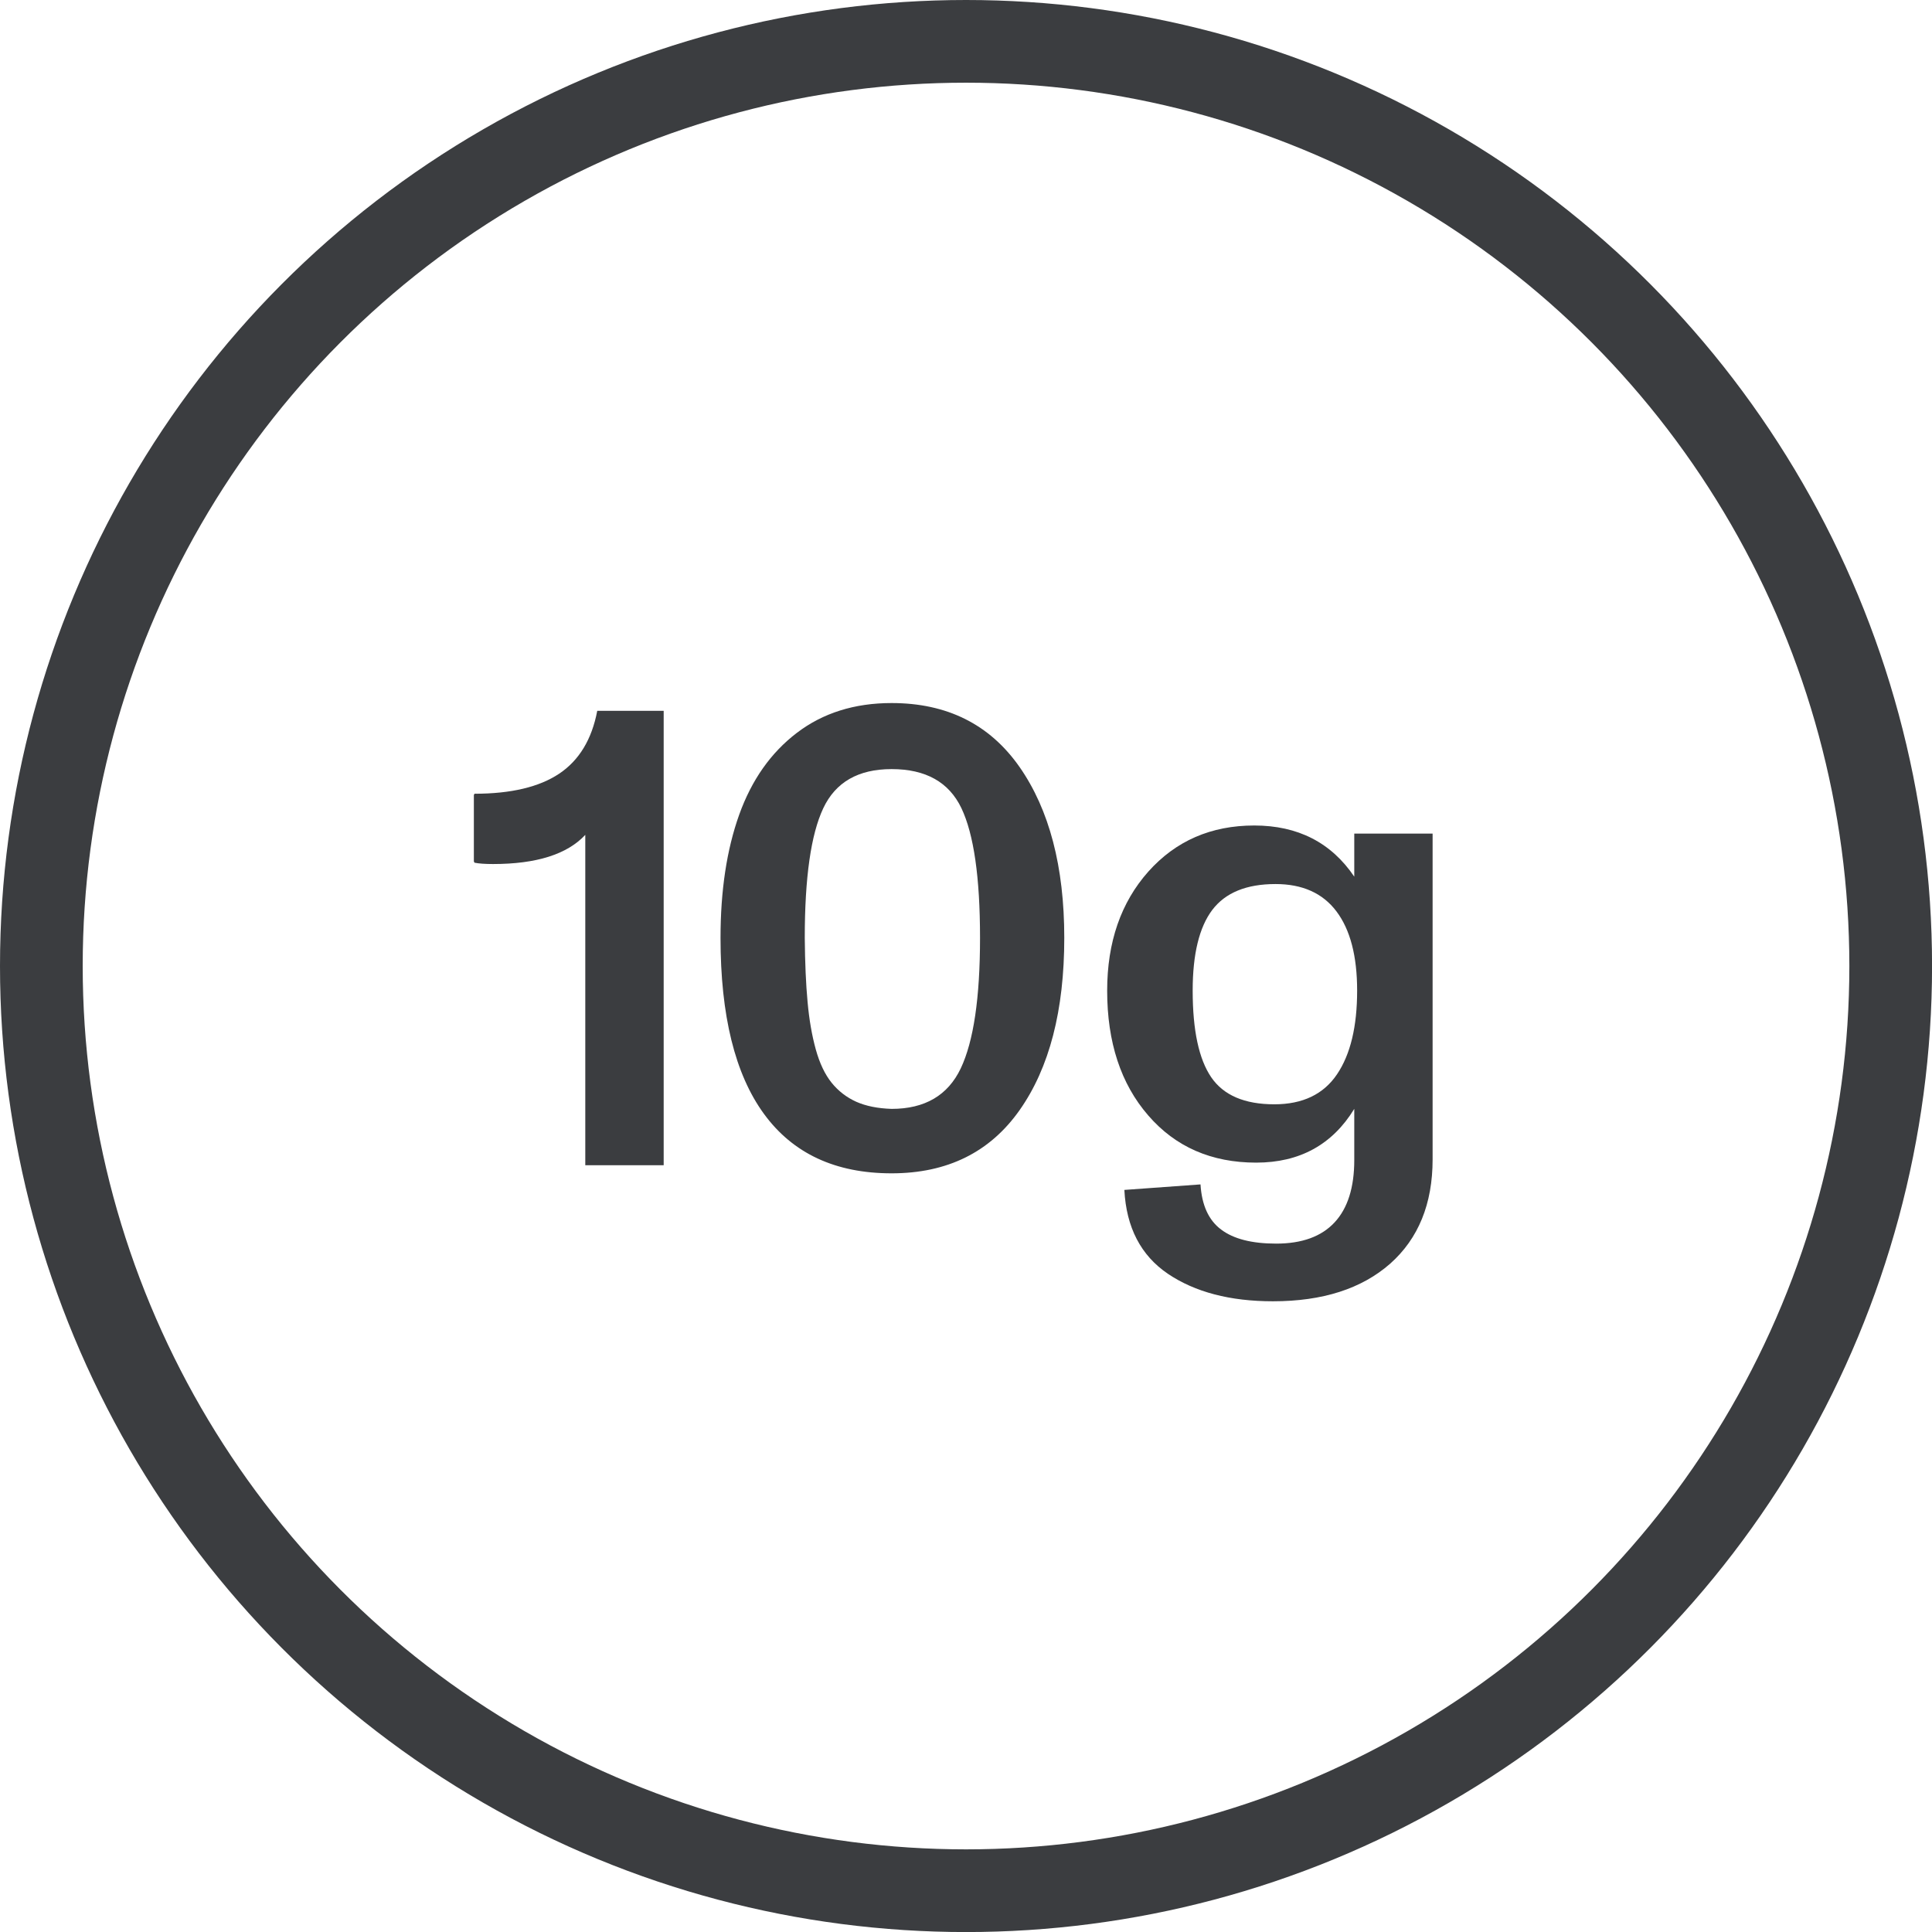 <?xml version="1.0" encoding="utf-8"?>
<!-- Generator: Adobe Illustrator 16.0.0, SVG Export Plug-In . SVG Version: 6.00 Build 0)  -->
<!DOCTYPE svg PUBLIC "-//W3C//DTD SVG 1.1//EN" "http://www.w3.org/Graphics/SVG/1.1/DTD/svg11.dtd">
<svg version="1.1" id="Layer_1" xmlns="http://www.w3.org/2000/svg" xmlns:xlink="http://www.w3.org/1999/xlink" x="0px" y="0px"
	 width="35.043px" height="35.044px" viewBox="0 0 35.043 35.044" enable-background="new 0 0 35.043 35.044" xml:space="preserve">
<g>
	<g>
		<g>
			<circle fill="none" stroke="#3B3D40" stroke-width="1.5" stroke-miterlimit="10" cx="17.522" cy="17.522" r="16.772"/>
		</g>
	</g>
	<g>
		<path fill="#3B3D40" d="M12.038,12.893v8.242h-1.422v-5.992c-0.329,0.353-0.887,0.529-1.674,0.529
			c-0.146,0-0.257-0.008-0.335-0.024l-0.012-0.023V14.42l0.012-0.023c0.661,0,1.174-0.122,1.536-0.364s0.592-0.623,0.69-1.14H12.038
			z"/>
		<path fill="#3B3D40" d="M13.069,17.011c0-0.858,0.113-1.602,0.338-2.232c0.226-0.631,0.574-1.126,1.046-1.486
			s1.045-0.541,1.719-0.541c1.006,0,1.78,0.387,2.321,1.16c0.539,0.773,0.811,1.807,0.811,3.099c0,1.316-0.27,2.357-0.809,3.123
			s-1.313,1.148-2.323,1.148c-1.019,0-1.79-0.359-2.315-1.078C13.332,19.485,13.069,18.42,13.069,17.011z M17.776,17.011
			c0-1.097-0.113-1.881-0.338-2.353c-0.226-0.472-0.647-0.708-1.266-0.708c-0.604,0-1.017,0.237-1.24,0.711
			c-0.223,0.474-0.335,1.257-0.335,2.35c0.004,0.454,0.021,0.842,0.051,1.163c0.029,0.322,0.079,0.608,0.149,0.861
			c0.07,0.252,0.166,0.454,0.288,0.605c0.121,0.15,0.271,0.265,0.446,0.344c0.176,0.078,0.39,0.121,0.641,0.129
			c0.603,0,1.021-0.245,1.254-0.734C17.659,18.888,17.776,18.1,17.776,17.011z"/>
		<path fill="#3B3D40" d="M25.985,15.119v5.91c0,0.807-0.258,1.438-0.771,1.893c-0.516,0.453-1.223,0.681-2.125,0.681
			c-0.779,0-1.414-0.167-1.906-0.499c-0.49-0.333-0.754-0.84-0.789-1.521l1.381-0.1c0.023,0.375,0.146,0.648,0.373,0.818
			c0.225,0.171,0.559,0.256,1,0.256c0.467,0,0.82-0.128,1.059-0.385c0.238-0.256,0.357-0.633,0.357-1.131v-0.928
			c-0.398,0.65-0.992,0.975-1.779,0.975c-0.811,0-1.465-0.285-1.959-0.857c-0.496-0.572-0.744-1.326-0.744-2.262
			c0-0.881,0.25-1.601,0.746-2.159c0.498-0.558,1.139-0.837,1.922-0.837c0.791,0,1.396,0.31,1.814,0.928v-0.781H25.985z
			 M24.616,17.968c0-0.626-0.125-1.105-0.375-1.437s-0.619-0.496-1.105-0.496c-0.527,0-0.91,0.156-1.148,0.47
			c-0.236,0.313-0.355,0.801-0.355,1.463c0,0.721,0.113,1.244,0.336,1.571s0.605,0.491,1.145,0.491c0.514,0,0.893-0.182,1.137-0.544
			C24.495,19.125,24.616,18.619,24.616,17.968z"/>
	</g>
</g>
</svg>
